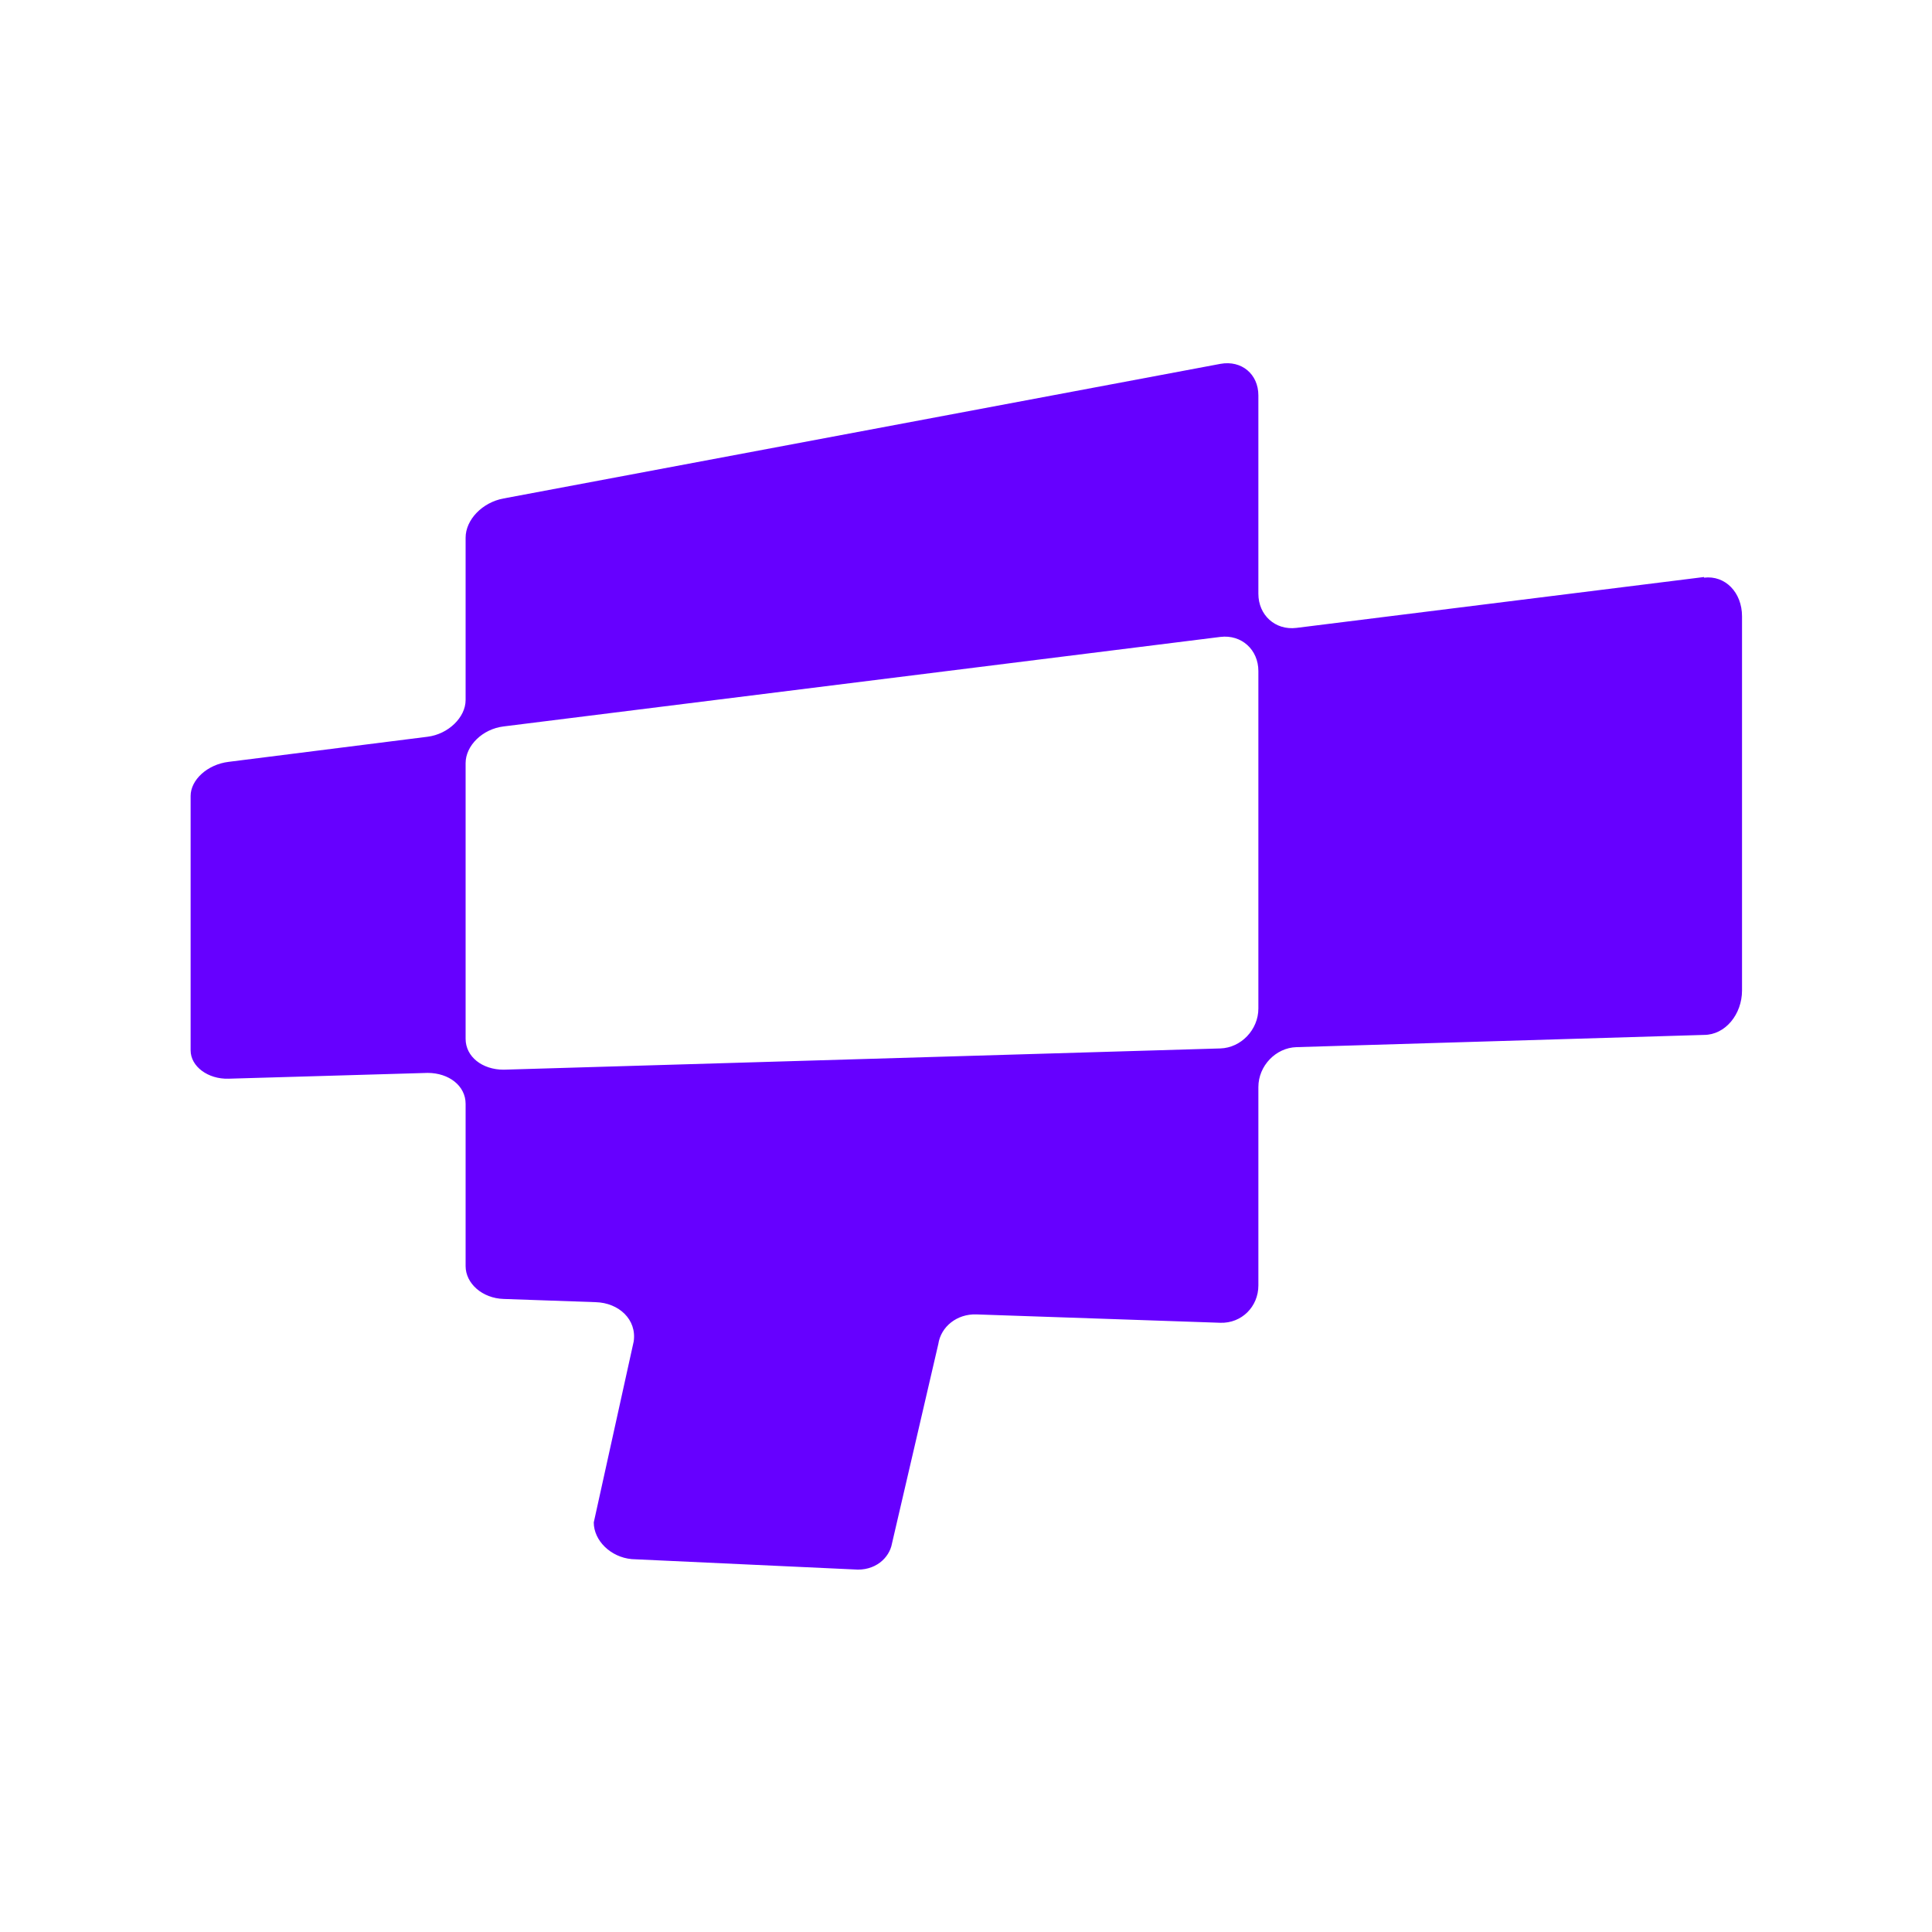 <?xml version="1.0" encoding="UTF-8"?><svg id="Livello_1" xmlns="http://www.w3.org/2000/svg" viewBox="0 0 300 300"><defs><style>.cls-1{fill:#6600ff;}</style></defs><path class="cls-1" d="M264.6,89.6l-63.3,7.9c-3.3,.4-5.9-2-5.9-5.3v-30.8c0-3.3-2.6-5.5-5.9-4.9l-111.3,20.9c-3.3,.6-5.9,3.3-5.9,6.1v25.2c0,2.7-2.7,5.3-5.9,5.7l-30.9,3.9c-3.3,.4-5.9,2.8-5.9,5.3v39.5c0,2.5,2.7,4.5,5.9,4.4l30.9-.9c3.3,0,5.9,2,5.9,4.8v25.2c0,2.7,2.6,5,5.9,5.1l14.3,.5c3.6,.1,6.4,2.7,5.9,6.1l-6.2,28.1c0,2.8,2.6,5.4,5.9,5.7l34.5,1.6c3.3,.3,5.5-1.8,5.9-4,.5-2.1,7.2-31,7.2-31,.4-2.7,2.9-4.7,5.9-4.6l37.9,1.3c3.3,.1,5.9-2.5,5.9-5.8v-30.8c0-3.3,2.7-6.1,5.9-6.2l63.3-1.9c3.3,0,5.9-3.2,5.9-6.9v-58.1c0-3.7-2.6-6.4-5.9-6Zm-69.2,67c0,3.3-2.7,6.1-5.9,6.2l-111.3,3.3c-3.3,0-5.9-2-5.9-4.8v-42.8c0-2.7,2.6-5.3,5.9-5.7l111.3-13.9c3.3-.4,5.9,2,5.9,5.3v52.3Z"/></svg>